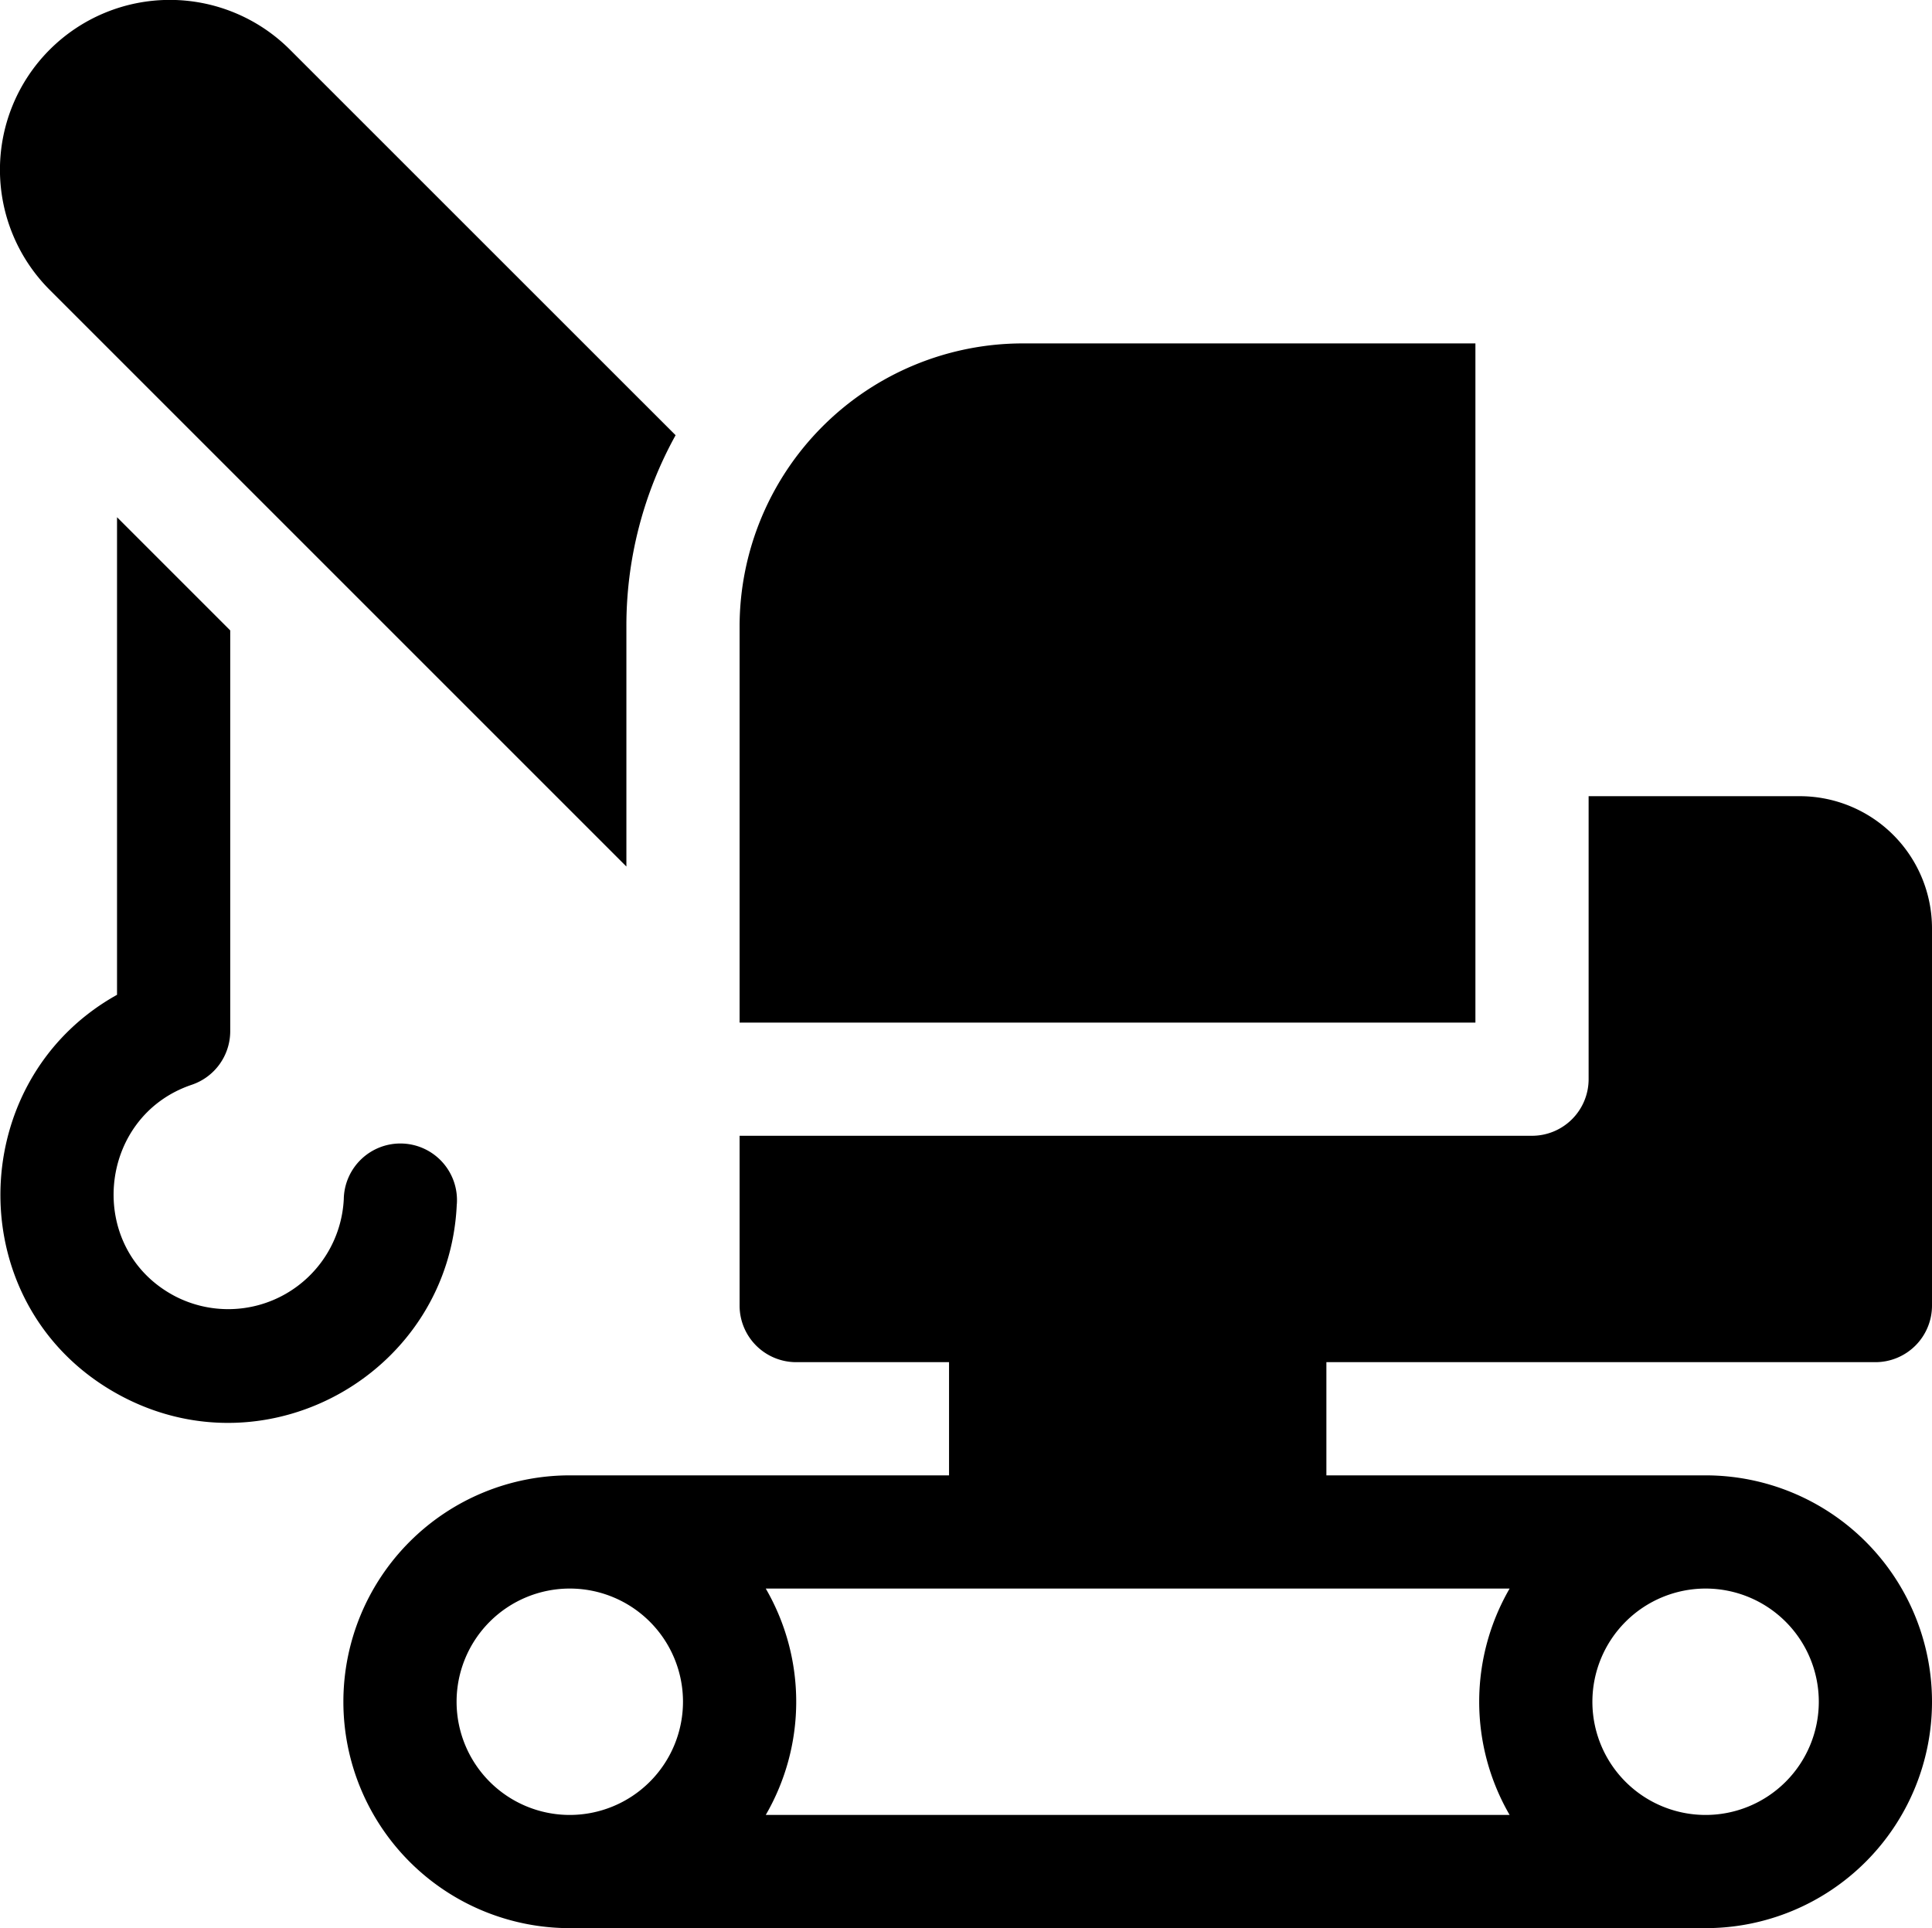 <svg xmlns="http://www.w3.org/2000/svg" data-name="Layer 1" viewBox="0 0 384 383.26"><path d="M204.8,443.71a11.25,11.25,0,1,0-22.47-1A23,23,0,0,1,148.75,462c-17.86-9.41-15.49-35.64,3.34-42a11.25,11.25,0,0,0,7.67-10.66V329.68l-22.5-22.5v94.93c-30.83,17.16-31.31,62.81,1,79.83,29.49,15.52,65.1-5.1,66.53-38.23Zm0,0" transform="translate(-114 -204.37)"></path><path d="M486.75,475.13A11.25,11.25,0,0,0,498,463.88v-75a26.29,26.29,0,0,0-26.25-26.25h-42v56.25a11.25,11.25,0,0,1-11.25,11.25H261v33.75a11.25,11.25,0,0,0,11.25,11.25h30.38v22.5H227.25a45,45,0,0,0,0,90H453a45,45,0,0,0,0-90H377.63v-22.5Zm-259.5,90a22.5,22.5,0,1,1,22.5-22.5,22.52,22.52,0,0,1-22.5,22.5Zm225.75-45a22.5,22.5,0,1,1-22.5,22.5,22.52,22.52,0,0,1,22.5-22.5Zm-38.95,45H266.2a44.84,44.84,0,0,0,0-45H414.05a44.87,44.87,0,0,0,0,45Zm0,0" transform="translate(-114 -204.37)"></path><path d="M238.5,376.61V328.88a78.17,78.17,0,0,1,9.78-38l-76.66-76.65A33.75,33.75,0,1,0,123.89,262Zm0,0" transform="translate(-114 -204.37)"></path><path d="M407.25,272.63h-90A56.32,56.32,0,0,0,261,328.88v78.75H407.25Zm0,0" transform="translate(-114 -204.37)"></path></svg>